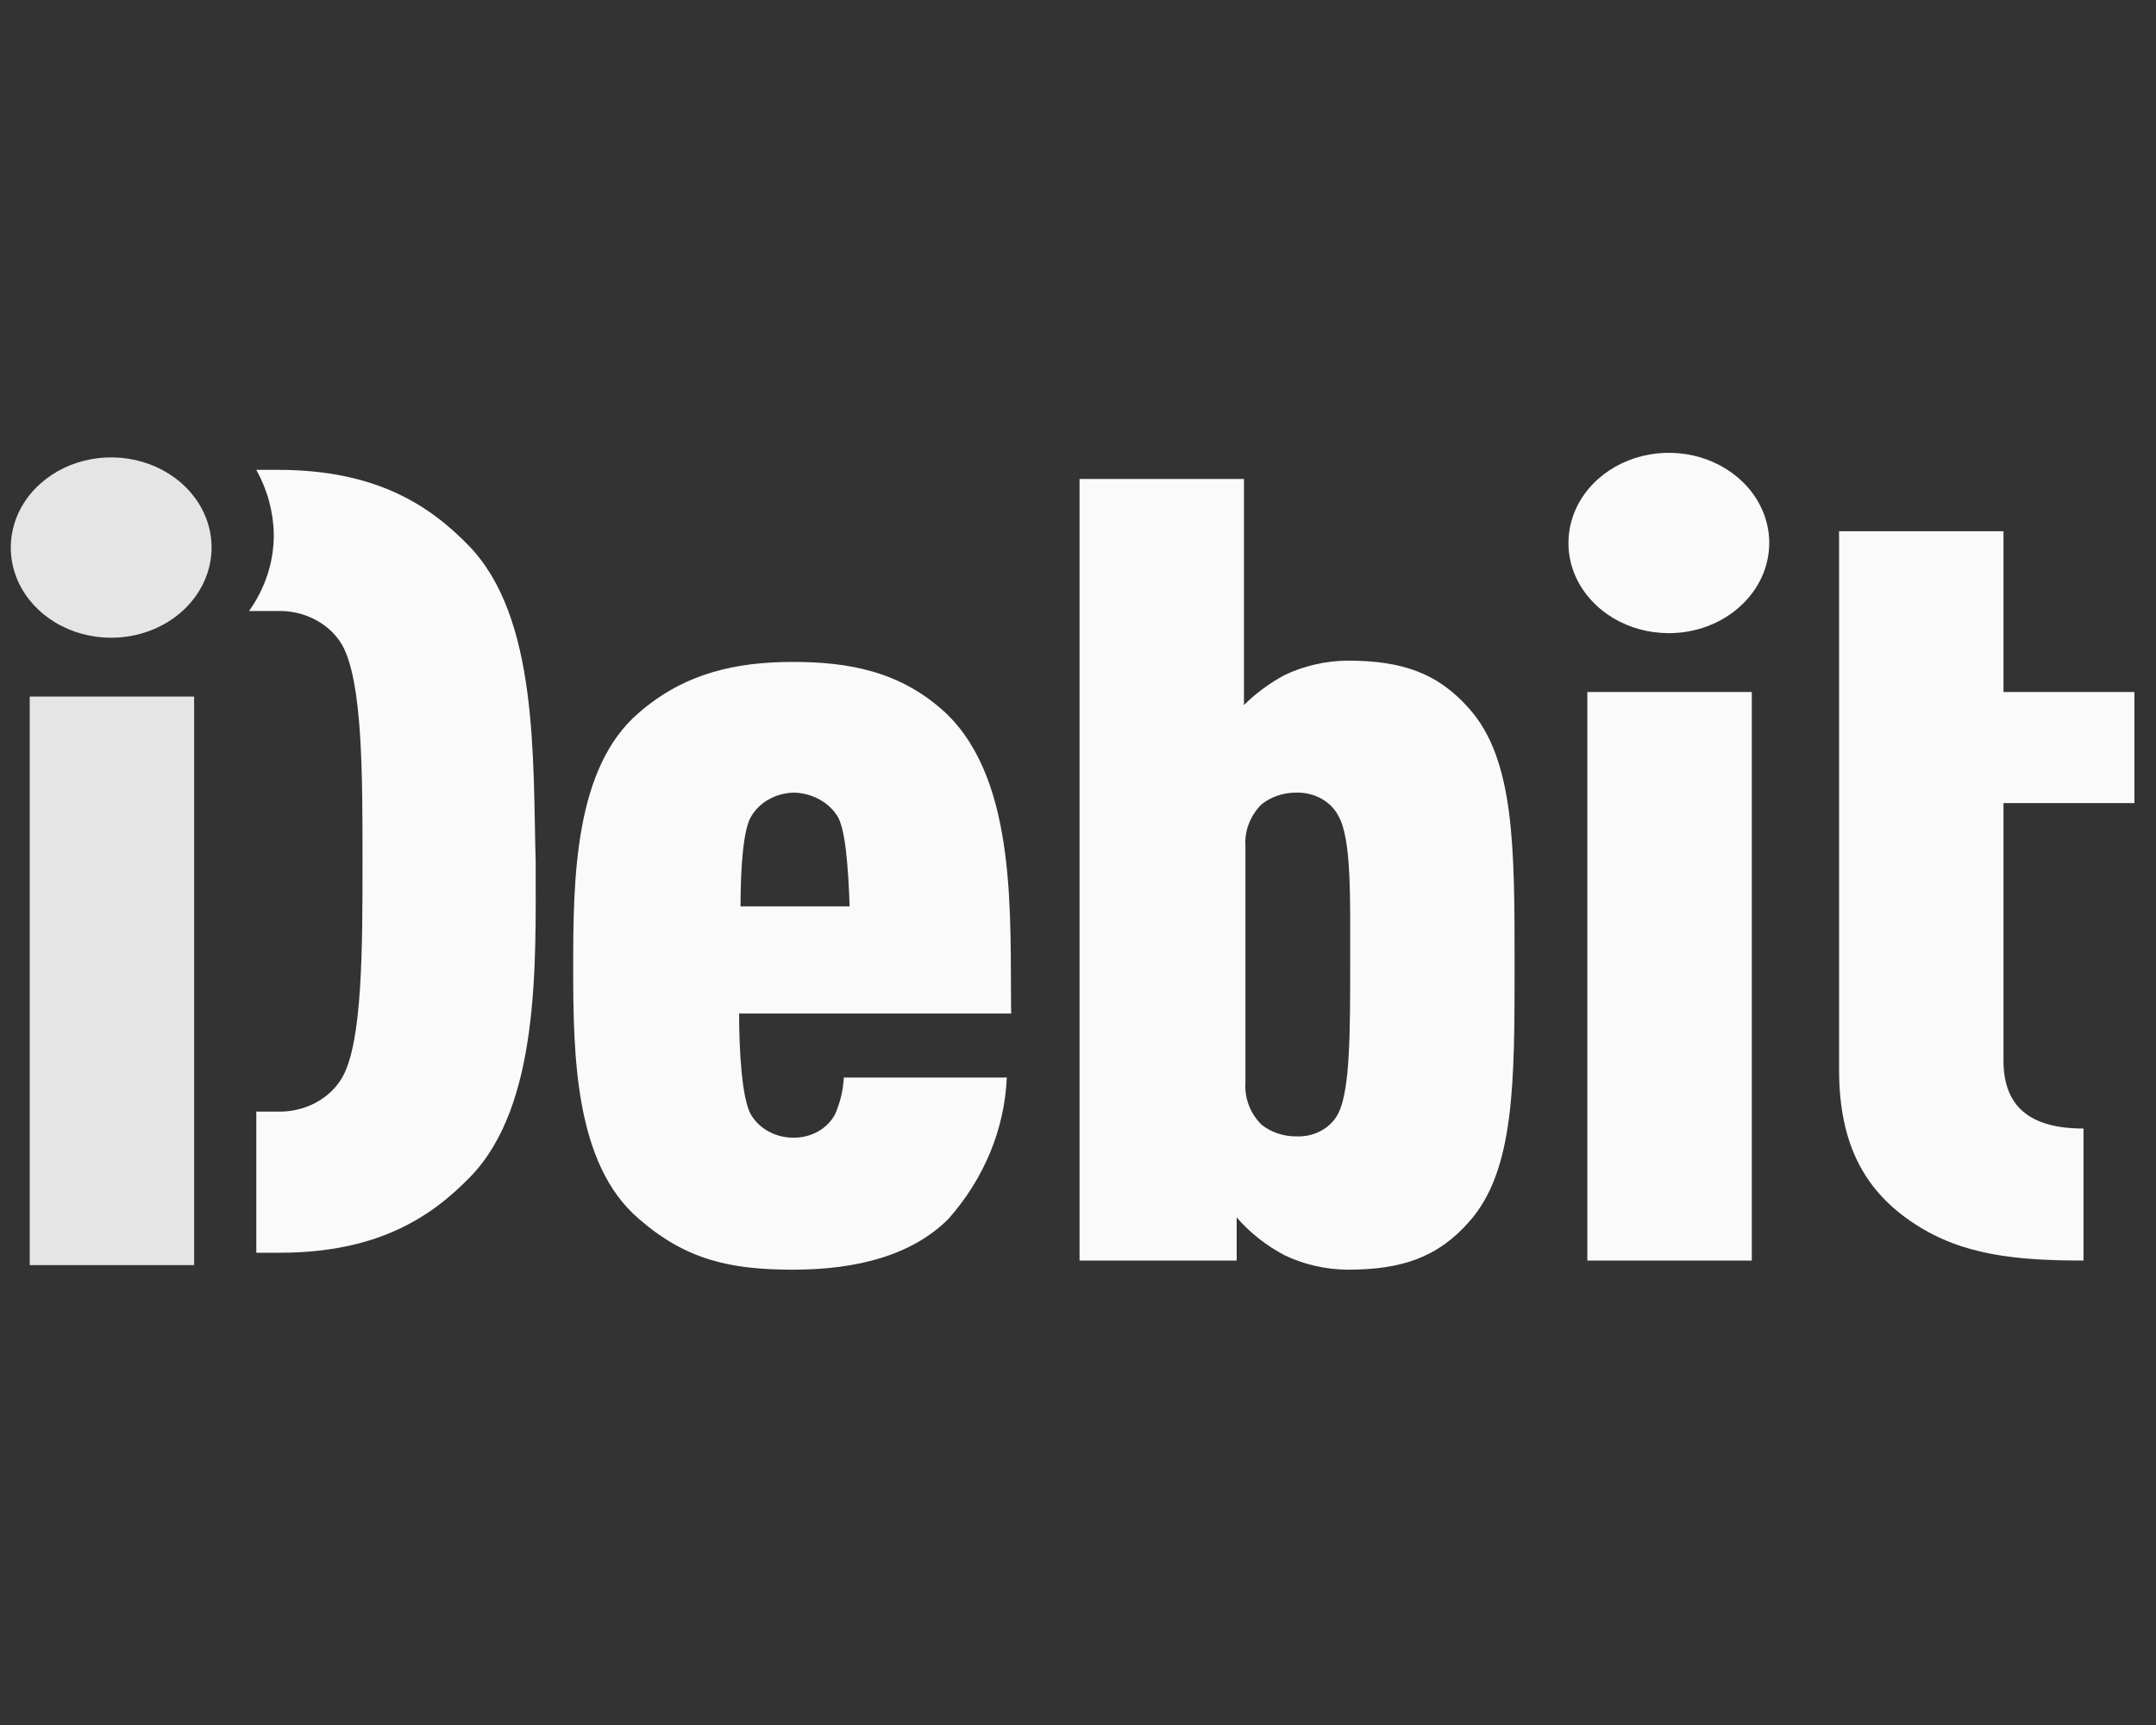 <svg width="50" height="40" viewBox="0 0 50 40" fill="none" xmlns="http://www.w3.org/2000/svg">
<rect x="0" y="0" width="50" height="40" fill="#333333" stroke="none"/>
<path d="M2.578 14.788C2.118 14.788 1.668 14.666 1.285 14.436C0.902 14.206 0.603 13.88 0.427 13.498C0.251 13.115 0.205 12.695 0.295 12.289C0.385 11.883 0.606 11.511 0.932 11.219C1.258 10.926 1.672 10.727 2.124 10.646C2.576 10.565 3.044 10.607 3.469 10.765C3.895 10.923 4.258 11.191 4.514 11.535C4.77 11.879 4.907 12.284 4.907 12.697C4.906 13.252 4.66 13.783 4.224 14.175C3.787 14.567 3.196 14.788 2.578 14.788ZM0.689 29.336V16.152H4.502V29.336H0.689Z" fill="#E5E5E5"/>
<path d="M10.871 12.653C9.96 11.713 8.711 10.895 6.45 10.895H5.944C6.201 11.357 6.339 11.864 6.349 12.38C6.356 13.014 6.156 13.635 5.775 14.168H6.417C6.727 14.157 7.034 14.225 7.303 14.365C7.572 14.504 7.791 14.709 7.935 14.956C8.407 15.805 8.407 17.926 8.407 19.957C8.407 21.988 8.407 24.17 7.935 24.988C7.791 25.235 7.572 25.44 7.303 25.58C7.034 25.719 6.727 25.787 6.417 25.776H5.944V29.049H6.484C8.745 29.049 9.993 28.231 10.905 27.291C12.524 25.625 12.423 22.351 12.423 19.987C12.355 17.593 12.49 14.32 10.871 12.653Z" fill="#FAFAFA"/>
<path d="M17.14 23.472C17.14 24.381 17.207 25.472 17.41 25.836C17.502 25.998 17.642 26.135 17.814 26.231C17.987 26.328 18.185 26.379 18.388 26.381C18.593 26.385 18.794 26.336 18.968 26.239C19.142 26.142 19.28 26.002 19.367 25.836C19.486 25.565 19.554 25.278 19.569 24.987H23.349C23.298 26.179 22.825 27.326 21.999 28.26C21.155 29.109 19.873 29.442 18.388 29.442C16.904 29.442 15.891 29.2 14.812 28.26C13.327 26.987 13.293 24.472 13.293 22.411C13.293 20.35 13.327 17.804 14.812 16.531C15.891 15.592 17.106 15.349 18.388 15.349C19.671 15.349 20.885 15.561 21.931 16.531C23.619 18.137 23.416 21.32 23.45 23.502H17.14V23.472ZM19.401 18.895C19.298 18.743 19.155 18.616 18.984 18.527C18.813 18.437 18.62 18.386 18.422 18.38C18.223 18.382 18.029 18.431 17.857 18.521C17.685 18.612 17.543 18.741 17.444 18.895C17.241 19.168 17.174 20.077 17.174 21.017H19.704C19.671 20.077 19.603 19.168 19.401 18.895ZM34.079 28.321C33.337 29.169 32.493 29.442 31.245 29.442C30.738 29.436 30.241 29.322 29.794 29.109C29.364 28.882 28.986 28.584 28.68 28.23V29.23H25.036V11.106H28.849V16.349C29.124 16.076 29.442 15.841 29.794 15.652C30.241 15.44 30.738 15.325 31.245 15.319C32.493 15.319 33.337 15.592 34.079 16.44C35.125 17.622 35.125 19.653 35.125 22.381C35.125 25.108 35.125 27.139 34.079 28.321ZM31.042 18.925C30.957 18.758 30.819 18.617 30.645 18.52C30.47 18.423 30.268 18.375 30.064 18.38C29.765 18.378 29.477 18.475 29.254 18.653C29.124 18.785 29.024 18.938 28.961 19.105C28.897 19.271 28.871 19.447 28.883 19.623V25.108C28.871 25.284 28.897 25.46 28.961 25.626C29.024 25.793 29.124 25.946 29.254 26.078C29.477 26.256 29.765 26.353 30.064 26.351C30.269 26.36 30.473 26.313 30.648 26.215C30.823 26.118 30.96 25.975 31.042 25.805C31.312 25.26 31.312 23.896 31.312 22.35C31.312 20.805 31.346 19.471 31.042 18.925ZM38.702 14.682C38.242 14.682 37.791 14.56 37.409 14.33C37.026 14.1 36.727 13.774 36.551 13.392C36.375 13.009 36.329 12.589 36.419 12.183C36.508 11.778 36.73 11.405 37.056 11.113C37.381 10.82 37.796 10.621 38.248 10.54C38.7 10.46 39.168 10.501 39.593 10.659C40.019 10.818 40.382 11.085 40.638 11.429C40.894 11.773 41.031 12.178 41.031 12.591C41.03 13.146 40.784 13.677 40.347 14.069C39.911 14.461 39.319 14.682 38.702 14.682ZM36.812 29.23V16.046H40.626V29.23H36.812ZM42.65 12.319H46.463V16.046H49.5V18.622H46.463V24.593C46.463 25.654 47.071 26.169 48.319 26.169V29.23C46.767 29.23 45.518 29.109 44.405 28.381C43.291 27.654 42.65 26.593 42.65 24.805V12.319Z" fill="#FAFAFA"/>
</svg>
